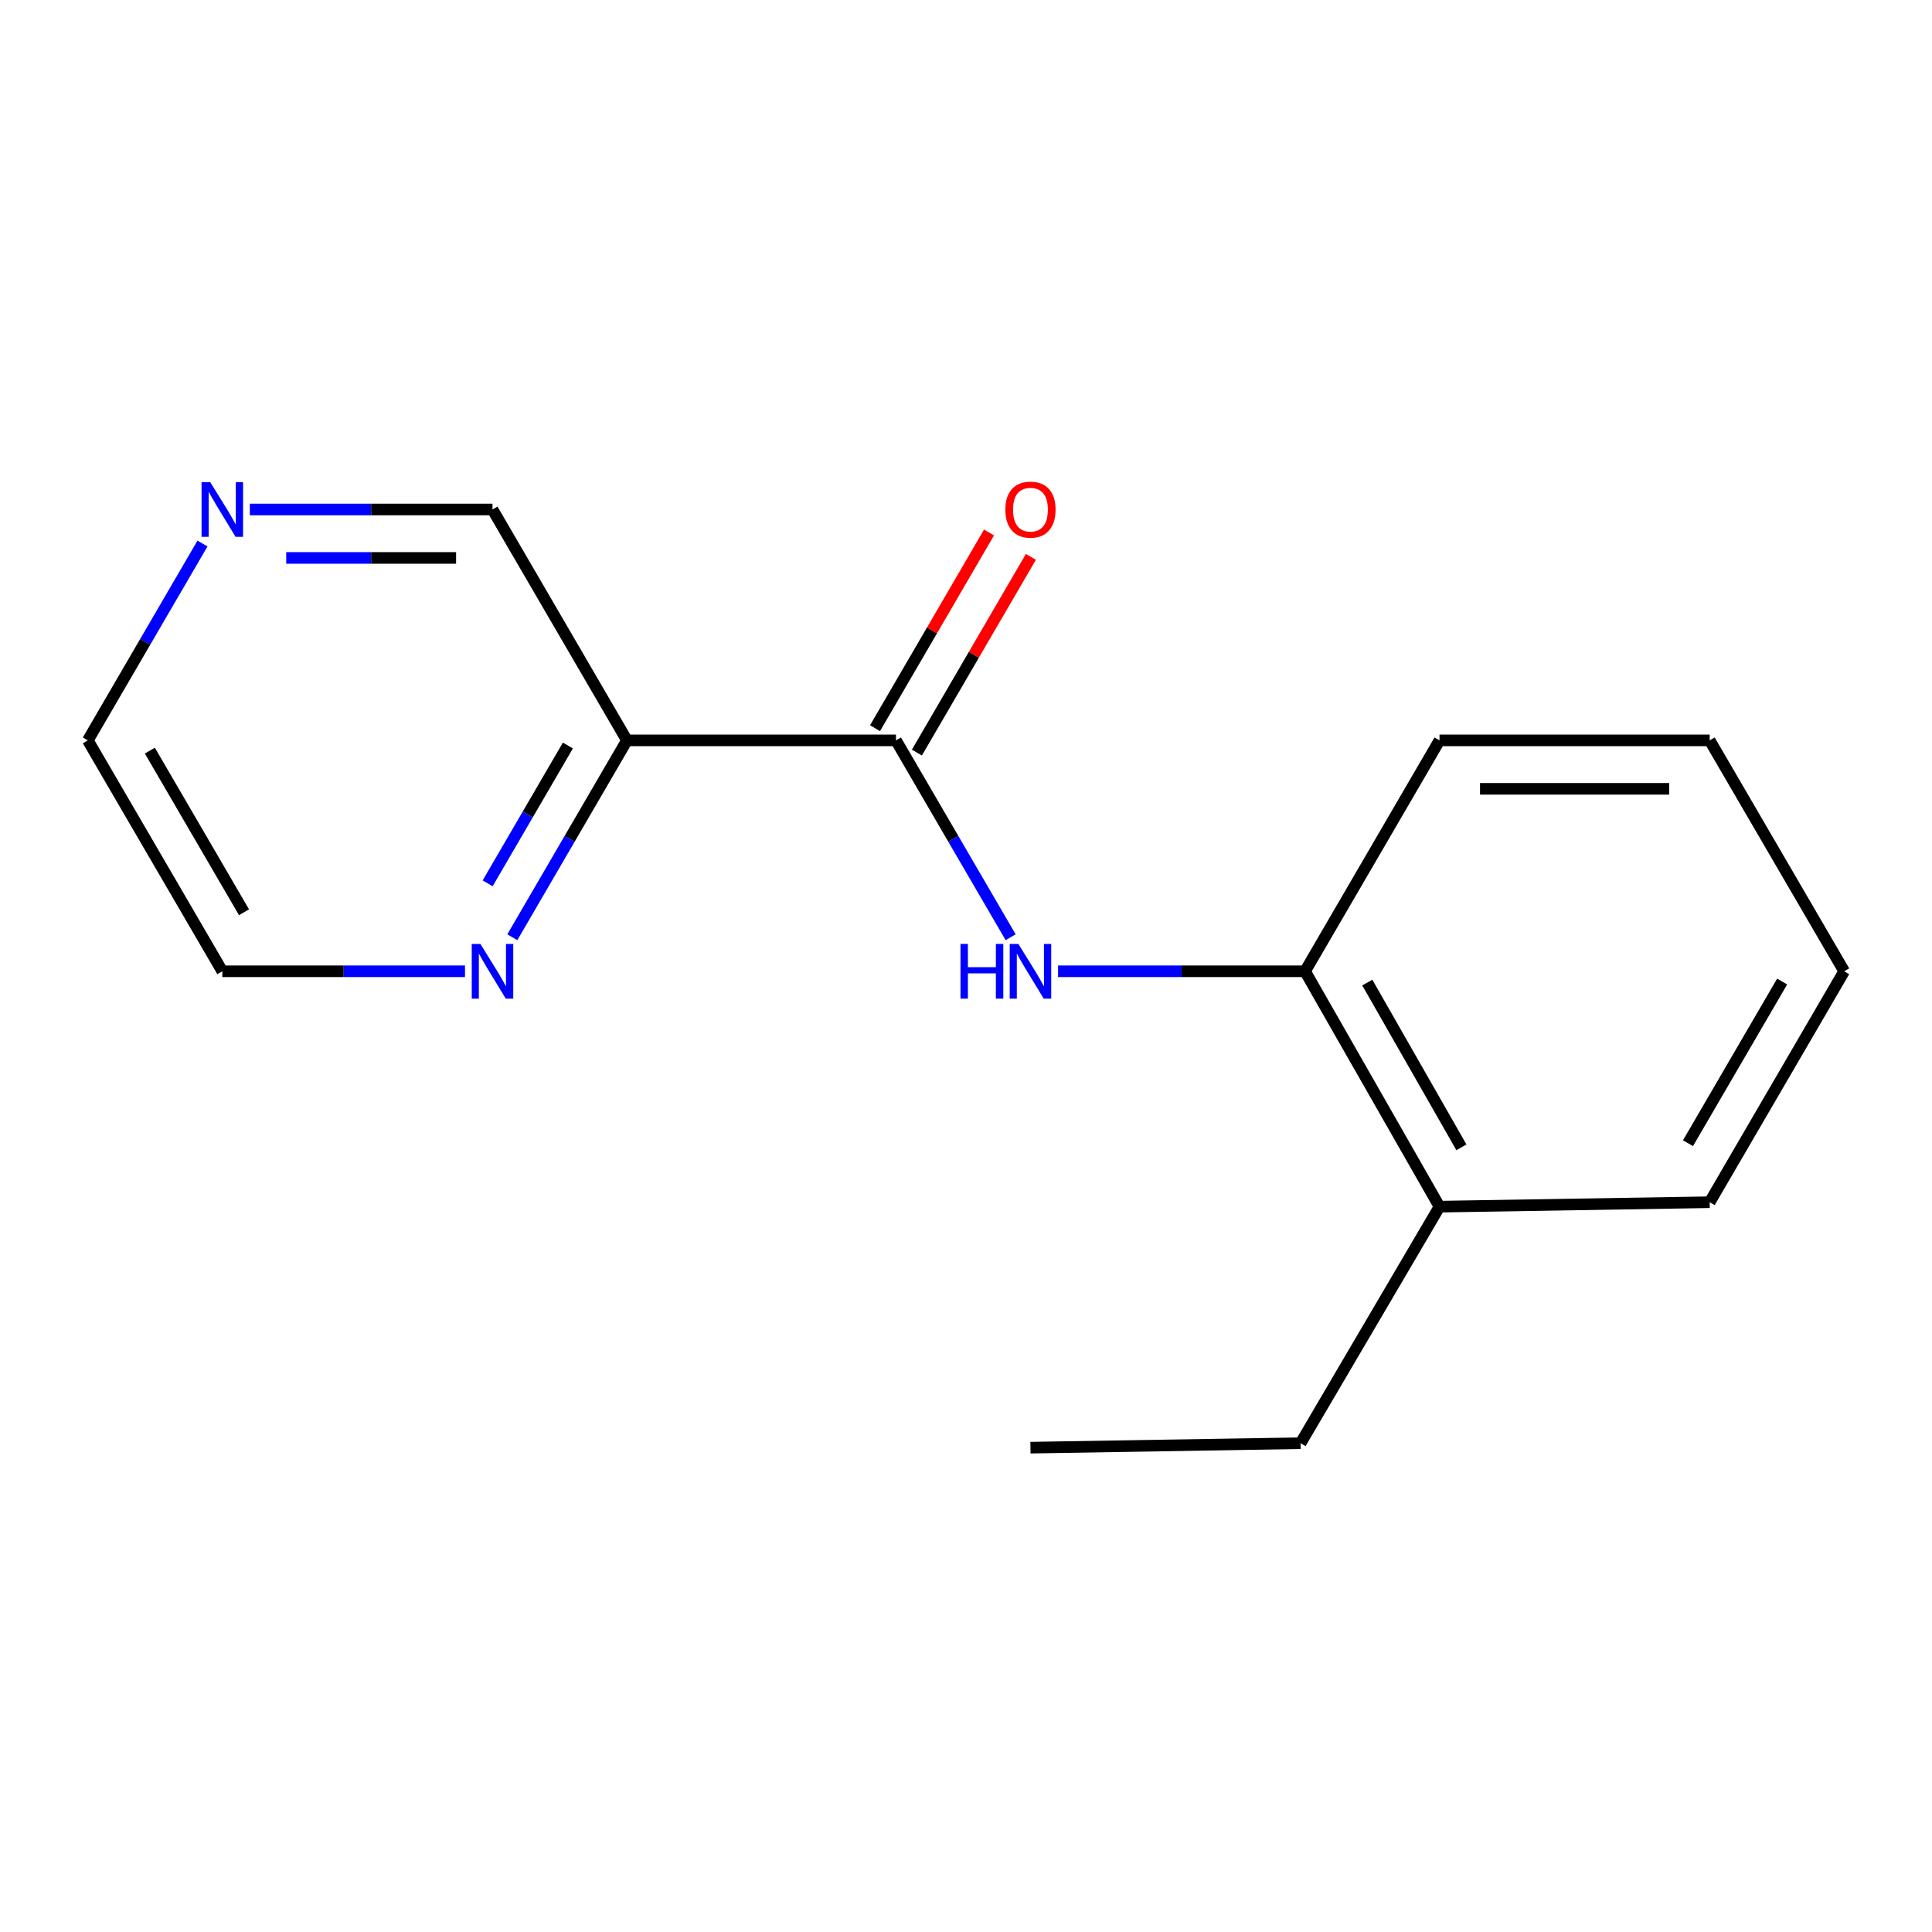 <?xml version='1.0' encoding='iso-8859-1'?>
<svg version='1.1' baseProfile='full'
              xmlns='http://www.w3.org/2000/svg'
                      xmlns:rdkit='http://www.rdkit.org/xml'
                      xmlns:xlink='http://www.w3.org/1999/xlink'
                  xml:space='preserve'
width='1000px' height='1000px' viewBox='0 0 1000 1000'>
<!-- END OF HEADER -->
<rect style='opacity:1.0;fill:#FFFFFF;stroke:none' width='1000' height='1000' x='0' y='0'> </rect>
<path class='bond-0' d='M 463.75,383.215 L 493.427,434.165' style='fill:none;fill-rule:evenodd;stroke:#000000;stroke-width:6px;stroke-linecap:butt;stroke-linejoin:miter;stroke-opacity:1' />
<path class='bond-0' d='M 493.427,434.165 L 523.104,485.116' style='fill:none;fill-rule:evenodd;stroke:#0000FF;stroke-width:6px;stroke-linecap:butt;stroke-linejoin:miter;stroke-opacity:1' />
<path class='bond-1' d='M 463.75,383.215 L 324.504,383.215' style='fill:none;fill-rule:evenodd;stroke:#000000;stroke-width:6px;stroke-linecap:butt;stroke-linejoin:miter;stroke-opacity:1' />
<path class='bond-4' d='M 474.584,389.526 L 504.086,338.882' style='fill:none;fill-rule:evenodd;stroke:#000000;stroke-width:6px;stroke-linecap:butt;stroke-linejoin:miter;stroke-opacity:1' />
<path class='bond-4' d='M 504.086,338.882 L 533.588,288.239' style='fill:none;fill-rule:evenodd;stroke:#FF0000;stroke-width:6px;stroke-linecap:butt;stroke-linejoin:miter;stroke-opacity:1' />
<path class='bond-4' d='M 452.916,376.903 L 482.418,326.26' style='fill:none;fill-rule:evenodd;stroke:#000000;stroke-width:6px;stroke-linecap:butt;stroke-linejoin:miter;stroke-opacity:1' />
<path class='bond-4' d='M 482.418,326.26 L 511.92,275.616' style='fill:none;fill-rule:evenodd;stroke:#FF0000;stroke-width:6px;stroke-linecap:butt;stroke-linejoin:miter;stroke-opacity:1' />
<path class='bond-2' d='M 547.659,502.734 L 611.578,502.734' style='fill:none;fill-rule:evenodd;stroke:#0000FF;stroke-width:6px;stroke-linecap:butt;stroke-linejoin:miter;stroke-opacity:1' />
<path class='bond-2' d='M 611.578,502.734 L 675.496,502.734' style='fill:none;fill-rule:evenodd;stroke:#000000;stroke-width:6px;stroke-linecap:butt;stroke-linejoin:miter;stroke-opacity:1' />
<path class='bond-3' d='M 324.504,383.215 L 294.839,434.165' style='fill:none;fill-rule:evenodd;stroke:#000000;stroke-width:6px;stroke-linecap:butt;stroke-linejoin:miter;stroke-opacity:1' />
<path class='bond-3' d='M 294.839,434.165 L 265.173,485.116' style='fill:none;fill-rule:evenodd;stroke:#0000FF;stroke-width:6px;stroke-linecap:butt;stroke-linejoin:miter;stroke-opacity:1' />
<path class='bond-3' d='M 293.933,385.882 L 273.167,421.548' style='fill:none;fill-rule:evenodd;stroke:#000000;stroke-width:6px;stroke-linecap:butt;stroke-linejoin:miter;stroke-opacity:1' />
<path class='bond-3' d='M 273.167,421.548 L 252.402,457.213' style='fill:none;fill-rule:evenodd;stroke:#0000FF;stroke-width:6px;stroke-linecap:butt;stroke-linejoin:miter;stroke-opacity:1' />
<path class='bond-7' d='M 324.504,383.215 L 254.916,263.71' style='fill:none;fill-rule:evenodd;stroke:#000000;stroke-width:6px;stroke-linecap:butt;stroke-linejoin:miter;stroke-opacity:1' />
<path class='bond-6' d='M 675.496,502.734 L 745.084,624.565' style='fill:none;fill-rule:evenodd;stroke:#000000;stroke-width:6px;stroke-linecap:butt;stroke-linejoin:miter;stroke-opacity:1' />
<path class='bond-6' d='M 707.709,508.571 L 756.421,593.853' style='fill:none;fill-rule:evenodd;stroke:#000000;stroke-width:6px;stroke-linecap:butt;stroke-linejoin:miter;stroke-opacity:1' />
<path class='bond-10' d='M 675.496,502.734 L 745.084,383.215' style='fill:none;fill-rule:evenodd;stroke:#000000;stroke-width:6px;stroke-linecap:butt;stroke-linejoin:miter;stroke-opacity:1' />
<path class='bond-8' d='M 240.68,502.734 L 177.875,502.734' style='fill:none;fill-rule:evenodd;stroke:#0000FF;stroke-width:6px;stroke-linecap:butt;stroke-linejoin:miter;stroke-opacity:1' />
<path class='bond-8' d='M 177.875,502.734 L 115.071,502.734' style='fill:none;fill-rule:evenodd;stroke:#000000;stroke-width:6px;stroke-linecap:butt;stroke-linejoin:miter;stroke-opacity:1' />
<path class='bond-5' d='M 129.307,263.71 L 192.111,263.71' style='fill:none;fill-rule:evenodd;stroke:#0000FF;stroke-width:6px;stroke-linecap:butt;stroke-linejoin:miter;stroke-opacity:1' />
<path class='bond-5' d='M 192.111,263.71 L 254.916,263.71' style='fill:none;fill-rule:evenodd;stroke:#000000;stroke-width:6px;stroke-linecap:butt;stroke-linejoin:miter;stroke-opacity:1' />
<path class='bond-5' d='M 148.148,288.786 L 192.111,288.786' style='fill:none;fill-rule:evenodd;stroke:#0000FF;stroke-width:6px;stroke-linecap:butt;stroke-linejoin:miter;stroke-opacity:1' />
<path class='bond-5' d='M 192.111,288.786 L 236.074,288.786' style='fill:none;fill-rule:evenodd;stroke:#000000;stroke-width:6px;stroke-linecap:butt;stroke-linejoin:miter;stroke-opacity:1' />
<path class='bond-9' d='M 104.808,281.327 L 75.131,332.271' style='fill:none;fill-rule:evenodd;stroke:#0000FF;stroke-width:6px;stroke-linecap:butt;stroke-linejoin:miter;stroke-opacity:1' />
<path class='bond-9' d='M 75.131,332.271 L 45.455,383.215' style='fill:none;fill-rule:evenodd;stroke:#000000;stroke-width:6px;stroke-linecap:butt;stroke-linejoin:miter;stroke-opacity:1' />
<path class='bond-11' d='M 745.084,624.565 L 673.183,746.996' style='fill:none;fill-rule:evenodd;stroke:#000000;stroke-width:6px;stroke-linecap:butt;stroke-linejoin:miter;stroke-opacity:1' />
<path class='bond-12' d='M 745.084,624.565 L 884.929,622.267' style='fill:none;fill-rule:evenodd;stroke:#000000;stroke-width:6px;stroke-linecap:butt;stroke-linejoin:miter;stroke-opacity:1' />
<path class='bond-16' d='M 115.071,502.734 L 45.455,383.215' style='fill:none;fill-rule:evenodd;stroke:#000000;stroke-width:6px;stroke-linecap:butt;stroke-linejoin:miter;stroke-opacity:1' />
<path class='bond-16' d='M 126.297,472.184 L 77.566,388.521' style='fill:none;fill-rule:evenodd;stroke:#000000;stroke-width:6px;stroke-linecap:butt;stroke-linejoin:miter;stroke-opacity:1' />
<path class='bond-14' d='M 745.084,383.215 L 884.929,383.215' style='fill:none;fill-rule:evenodd;stroke:#000000;stroke-width:6px;stroke-linecap:butt;stroke-linejoin:miter;stroke-opacity:1' />
<path class='bond-14' d='M 766.061,408.291 L 863.953,408.291' style='fill:none;fill-rule:evenodd;stroke:#000000;stroke-width:6px;stroke-linecap:butt;stroke-linejoin:miter;stroke-opacity:1' />
<path class='bond-13' d='M 673.183,746.996 L 533.366,749.309' style='fill:none;fill-rule:evenodd;stroke:#000000;stroke-width:6px;stroke-linecap:butt;stroke-linejoin:miter;stroke-opacity:1' />
<path class='bond-17' d='M 884.929,622.267 L 954.545,502.734' style='fill:none;fill-rule:evenodd;stroke:#000000;stroke-width:6px;stroke-linecap:butt;stroke-linejoin:miter;stroke-opacity:1' />
<path class='bond-17' d='M 873.702,591.716 L 922.433,508.043' style='fill:none;fill-rule:evenodd;stroke:#000000;stroke-width:6px;stroke-linecap:butt;stroke-linejoin:miter;stroke-opacity:1' />
<path class='bond-15' d='M 884.929,383.215 L 954.545,502.734' style='fill:none;fill-rule:evenodd;stroke:#000000;stroke-width:6px;stroke-linecap:butt;stroke-linejoin:miter;stroke-opacity:1' />
<path  class='atom-1' d='M 497.146 488.574
L 500.986 488.574
L 500.986 500.614
L 515.466 500.614
L 515.466 488.574
L 519.306 488.574
L 519.306 516.894
L 515.466 516.894
L 515.466 503.814
L 500.986 503.814
L 500.986 516.894
L 497.146 516.894
L 497.146 488.574
' fill='#0000FF'/>
<path  class='atom-1' d='M 527.106 488.574
L 536.386 503.574
Q 537.306 505.054, 538.786 507.734
Q 540.266 510.414, 540.346 510.574
L 540.346 488.574
L 544.106 488.574
L 544.106 516.894
L 540.226 516.894
L 530.266 500.494
Q 529.106 498.574, 527.866 496.374
Q 526.666 494.174, 526.306 493.494
L 526.306 516.894
L 522.626 516.894
L 522.626 488.574
L 527.106 488.574
' fill='#0000FF'/>
<path  class='atom-4' d='M 248.656 488.574
L 257.936 503.574
Q 258.856 505.054, 260.336 507.734
Q 261.816 510.414, 261.896 510.574
L 261.896 488.574
L 265.656 488.574
L 265.656 516.894
L 261.776 516.894
L 251.816 500.494
Q 250.656 498.574, 249.416 496.374
Q 248.216 494.174, 247.856 493.494
L 247.856 516.894
L 244.176 516.894
L 244.176 488.574
L 248.656 488.574
' fill='#0000FF'/>
<path  class='atom-5' d='M 520.366 263.79
Q 520.366 256.99, 523.726 253.19
Q 527.086 249.39, 533.366 249.39
Q 539.646 249.39, 543.006 253.19
Q 546.366 256.99, 546.366 263.79
Q 546.366 270.67, 542.966 274.59
Q 539.566 278.47, 533.366 278.47
Q 527.126 278.47, 523.726 274.59
Q 520.366 270.71, 520.366 263.79
M 533.366 275.27
Q 537.686 275.27, 540.006 272.39
Q 542.366 269.47, 542.366 263.79
Q 542.366 258.23, 540.006 255.43
Q 537.686 252.59, 533.366 252.59
Q 529.046 252.59, 526.686 255.39
Q 524.366 258.19, 524.366 263.79
Q 524.366 269.51, 526.686 272.39
Q 529.046 275.27, 533.366 275.27
' fill='#FF0000'/>
<path  class='atom-6' d='M 108.811 249.55
L 118.091 264.55
Q 119.011 266.03, 120.491 268.71
Q 121.971 271.39, 122.051 271.55
L 122.051 249.55
L 125.811 249.55
L 125.811 277.87
L 121.931 277.87
L 111.971 261.47
Q 110.811 259.55, 109.571 257.35
Q 108.371 255.15, 108.011 254.47
L 108.011 277.87
L 104.331 277.87
L 104.331 249.55
L 108.811 249.55
' fill='#0000FF'/>
</svg>
